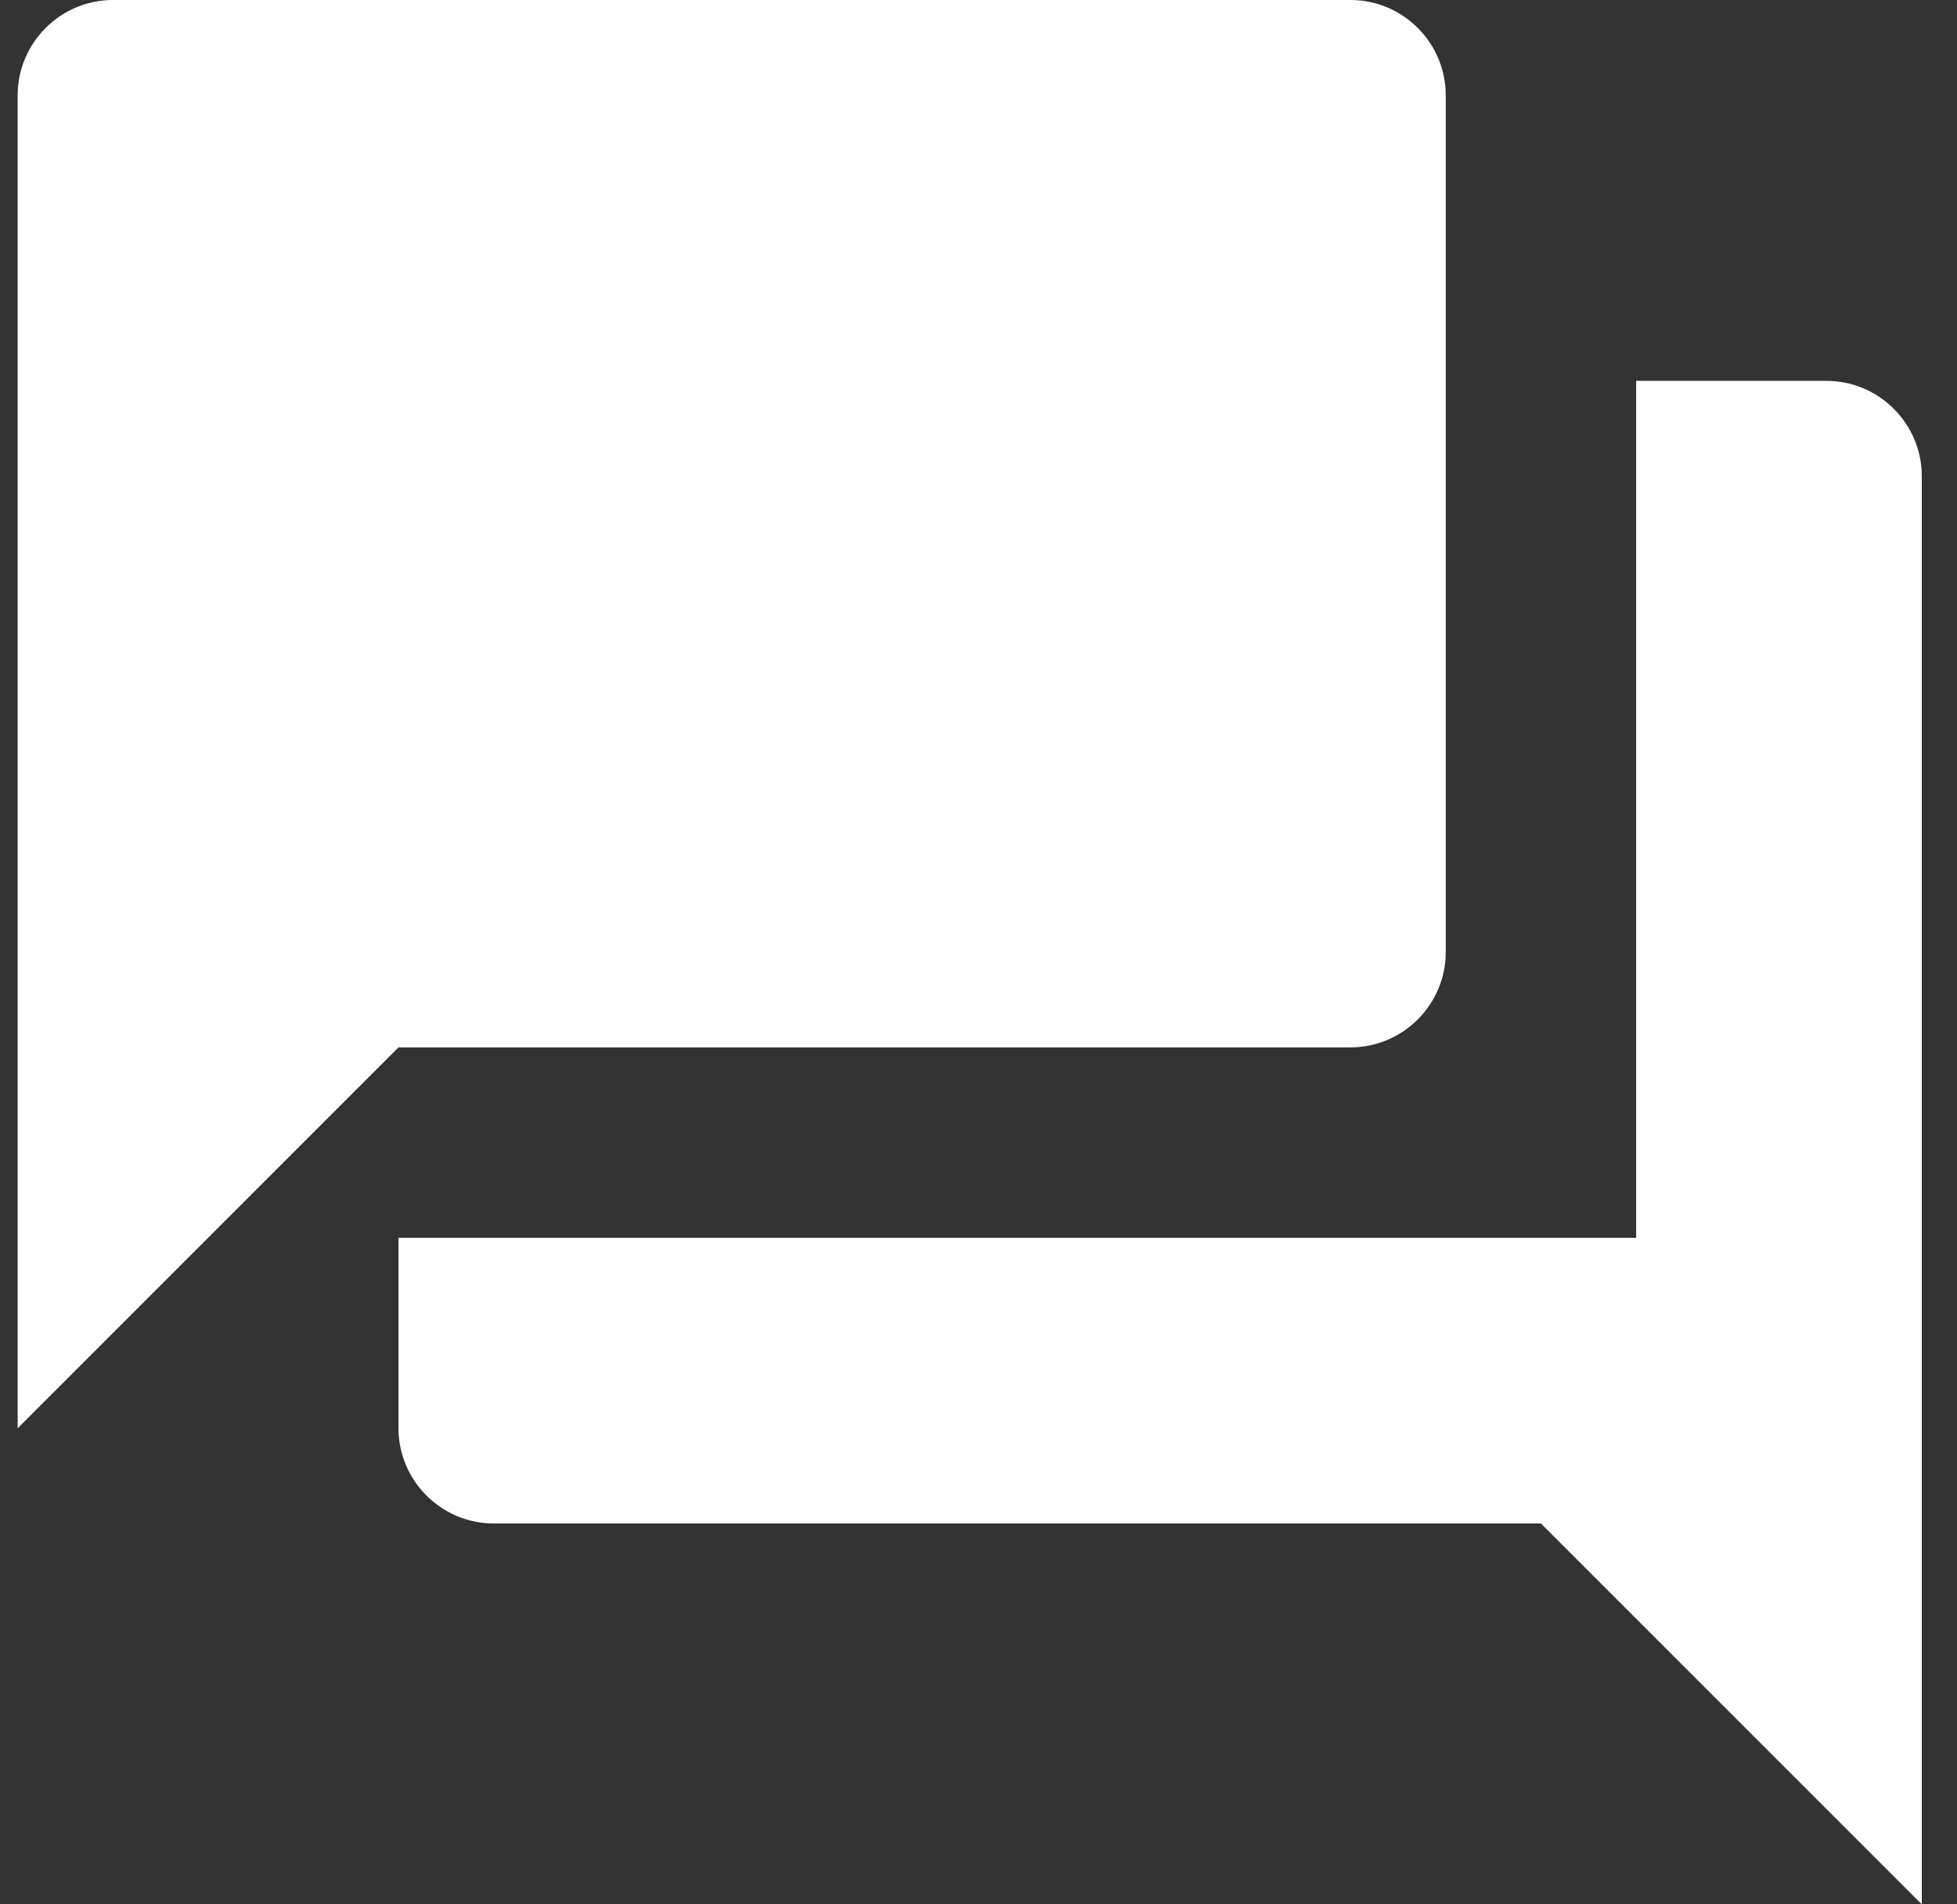 <svg width="37" height="36" viewBox="0 0 37 36" fill="none" xmlns="http://www.w3.org/2000/svg">
<rect x="0" y="0" width="37" height="36" fill="#333333" stroke="none"/>
<path id="Vector" d="M34.534 7.2H30.934V23.4H7.534V27C7.534 27.99 8.344 28.8 9.334 28.8H29.134L36.334 36V9C36.334 8.01 35.524 7.2 34.534 7.2ZM27.334 18V1.8C27.334 0.81 26.524 0 25.534 0H2.134C1.144 0 0.334 0.81 0.334 1.8V27L7.534 19.8H25.534C26.524 19.8 27.334 18.99 27.334 18Z" fill="white"/>
</svg>

